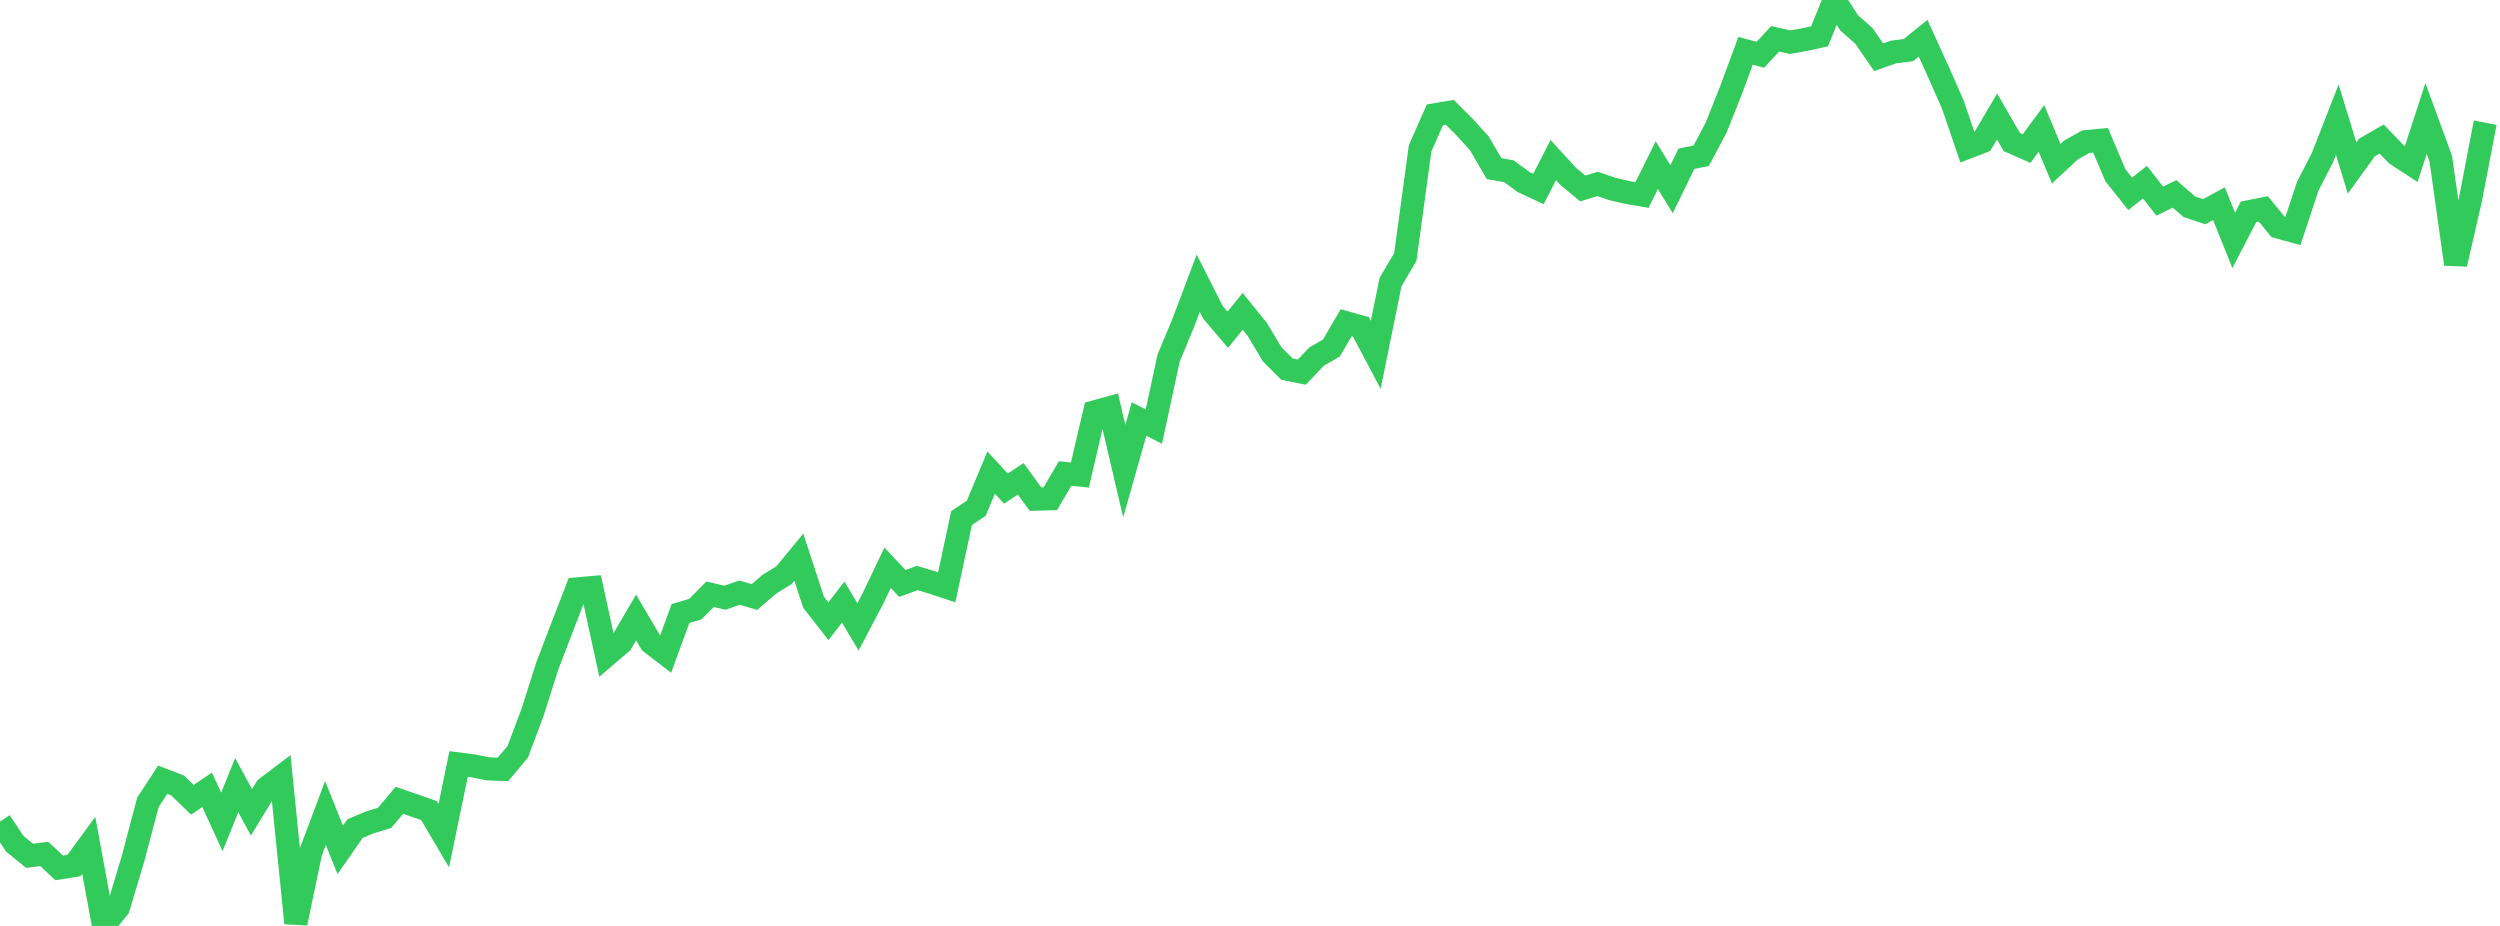 <?xml version="1.0" standalone="no"?>
<!DOCTYPE svg PUBLIC "-//W3C//DTD SVG 1.1//EN" "http://www.w3.org/Graphics/SVG/1.1/DTD/svg11.dtd">

<svg width="135" height="50" viewBox="0 0 135 50" preserveAspectRatio="none" 
  xmlns="http://www.w3.org/2000/svg"
  xmlns:xlink="http://www.w3.org/1999/xlink">


<polyline points="0.0, 44.363 0.799, 45.564 1.598, 46.212 2.396, 46.113 3.195, 46.868 3.994, 46.739 4.793, 45.648 5.592, 50.0 6.391, 49.012 7.189, 46.348 7.988, 43.323 8.787, 42.105 9.586, 42.413 10.385, 43.188 11.183, 42.648 11.982, 44.384 12.781, 42.398 13.58, 43.865 14.379, 42.552 15.178, 41.946 15.976, 49.849 16.775, 46.032 17.574, 43.905 18.373, 45.894 19.172, 44.744 19.97, 44.41 20.769, 44.163 21.568, 43.218 22.367, 43.492 23.166, 43.771 23.964, 45.125 24.763, 41.256 25.562, 41.36 26.361, 41.519 27.16, 41.547 27.959, 40.595 28.757, 38.471 29.556, 35.953 30.355, 33.87 31.154, 31.802 31.953, 31.731 32.751, 35.39 33.55, 34.708 34.349, 33.346 35.148, 34.702 35.947, 35.315 36.746, 33.131 37.544, 32.894 38.343, 32.089 39.142, 32.276 39.941, 32.003 40.74, 32.241 41.538, 31.554 42.337, 31.058 43.136, 30.089 43.935, 32.524 44.734, 33.548 45.533, 32.512 46.331, 33.853 47.13, 32.335 47.929, 30.662 48.728, 31.506 49.527, 31.213 50.325, 31.448 51.124, 31.713 51.923, 27.979 52.722, 27.437 53.521, 25.519 54.32, 26.383 55.118, 25.856 55.917, 26.953 56.716, 26.931 57.515, 25.57 58.314, 25.653 59.112, 22.241 59.911, 22.021 60.71, 25.441 61.509, 22.626 62.308, 23.037 63.107, 19.328 63.905, 17.411 64.704, 15.296 65.503, 16.868 66.302, 17.804 67.101, 16.813 67.899, 17.799 68.698, 19.134 69.497, 19.933 70.296, 20.096 71.095, 19.254 71.893, 18.795 72.692, 17.429 73.491, 17.654 74.29, 19.162 75.089, 15.227 75.888, 13.876 76.686, 8.007 77.485, 6.199 78.284, 6.064 79.083, 6.857 79.882, 7.738 80.68, 9.105 81.479, 9.248 82.278, 9.831 83.077, 10.206 83.876, 8.645 84.675, 9.519 85.473, 10.178 86.272, 9.933 87.071, 10.206 87.87, 10.393 88.669, 10.53 89.467, 8.917 90.266, 10.217 91.065, 8.575 91.864, 8.41 92.663, 6.907 93.462, 4.907 94.26, 2.744 95.059, 2.957 95.858, 2.097 96.657, 2.279 97.456, 2.135 98.254, 1.962 99.053, 0.0 99.852, 1.235 100.651, 1.938 101.45, 3.09 102.249, 2.809 103.047, 2.709 103.846, 2.065 104.645, 3.82 105.444, 5.627 106.243, 7.958 107.041, 7.649 107.84, 6.289 108.639, 7.671 109.438, 8.022 110.237, 6.934 111.036, 8.84 111.834, 8.099 112.633, 7.651 113.432, 7.576 114.231, 9.463 115.03, 10.467 115.828, 9.835 116.627, 10.86 117.426, 10.471 118.225, 11.165 119.024, 11.434 119.822, 10.998 120.621, 12.979 121.42, 11.439 122.219, 11.281 123.018, 12.255 123.817, 12.474 124.615, 10.066 125.414, 8.506 126.213, 6.463 127.012, 9.072 127.811, 7.968 128.609, 7.508 129.408, 8.336 130.207, 8.859 131.006, 6.399 131.805, 8.579 132.604, 14.261 133.402, 10.785 134.201, 6.624" fill="none" stroke="#32ca5b" stroke-width="1.25"/>

</svg>